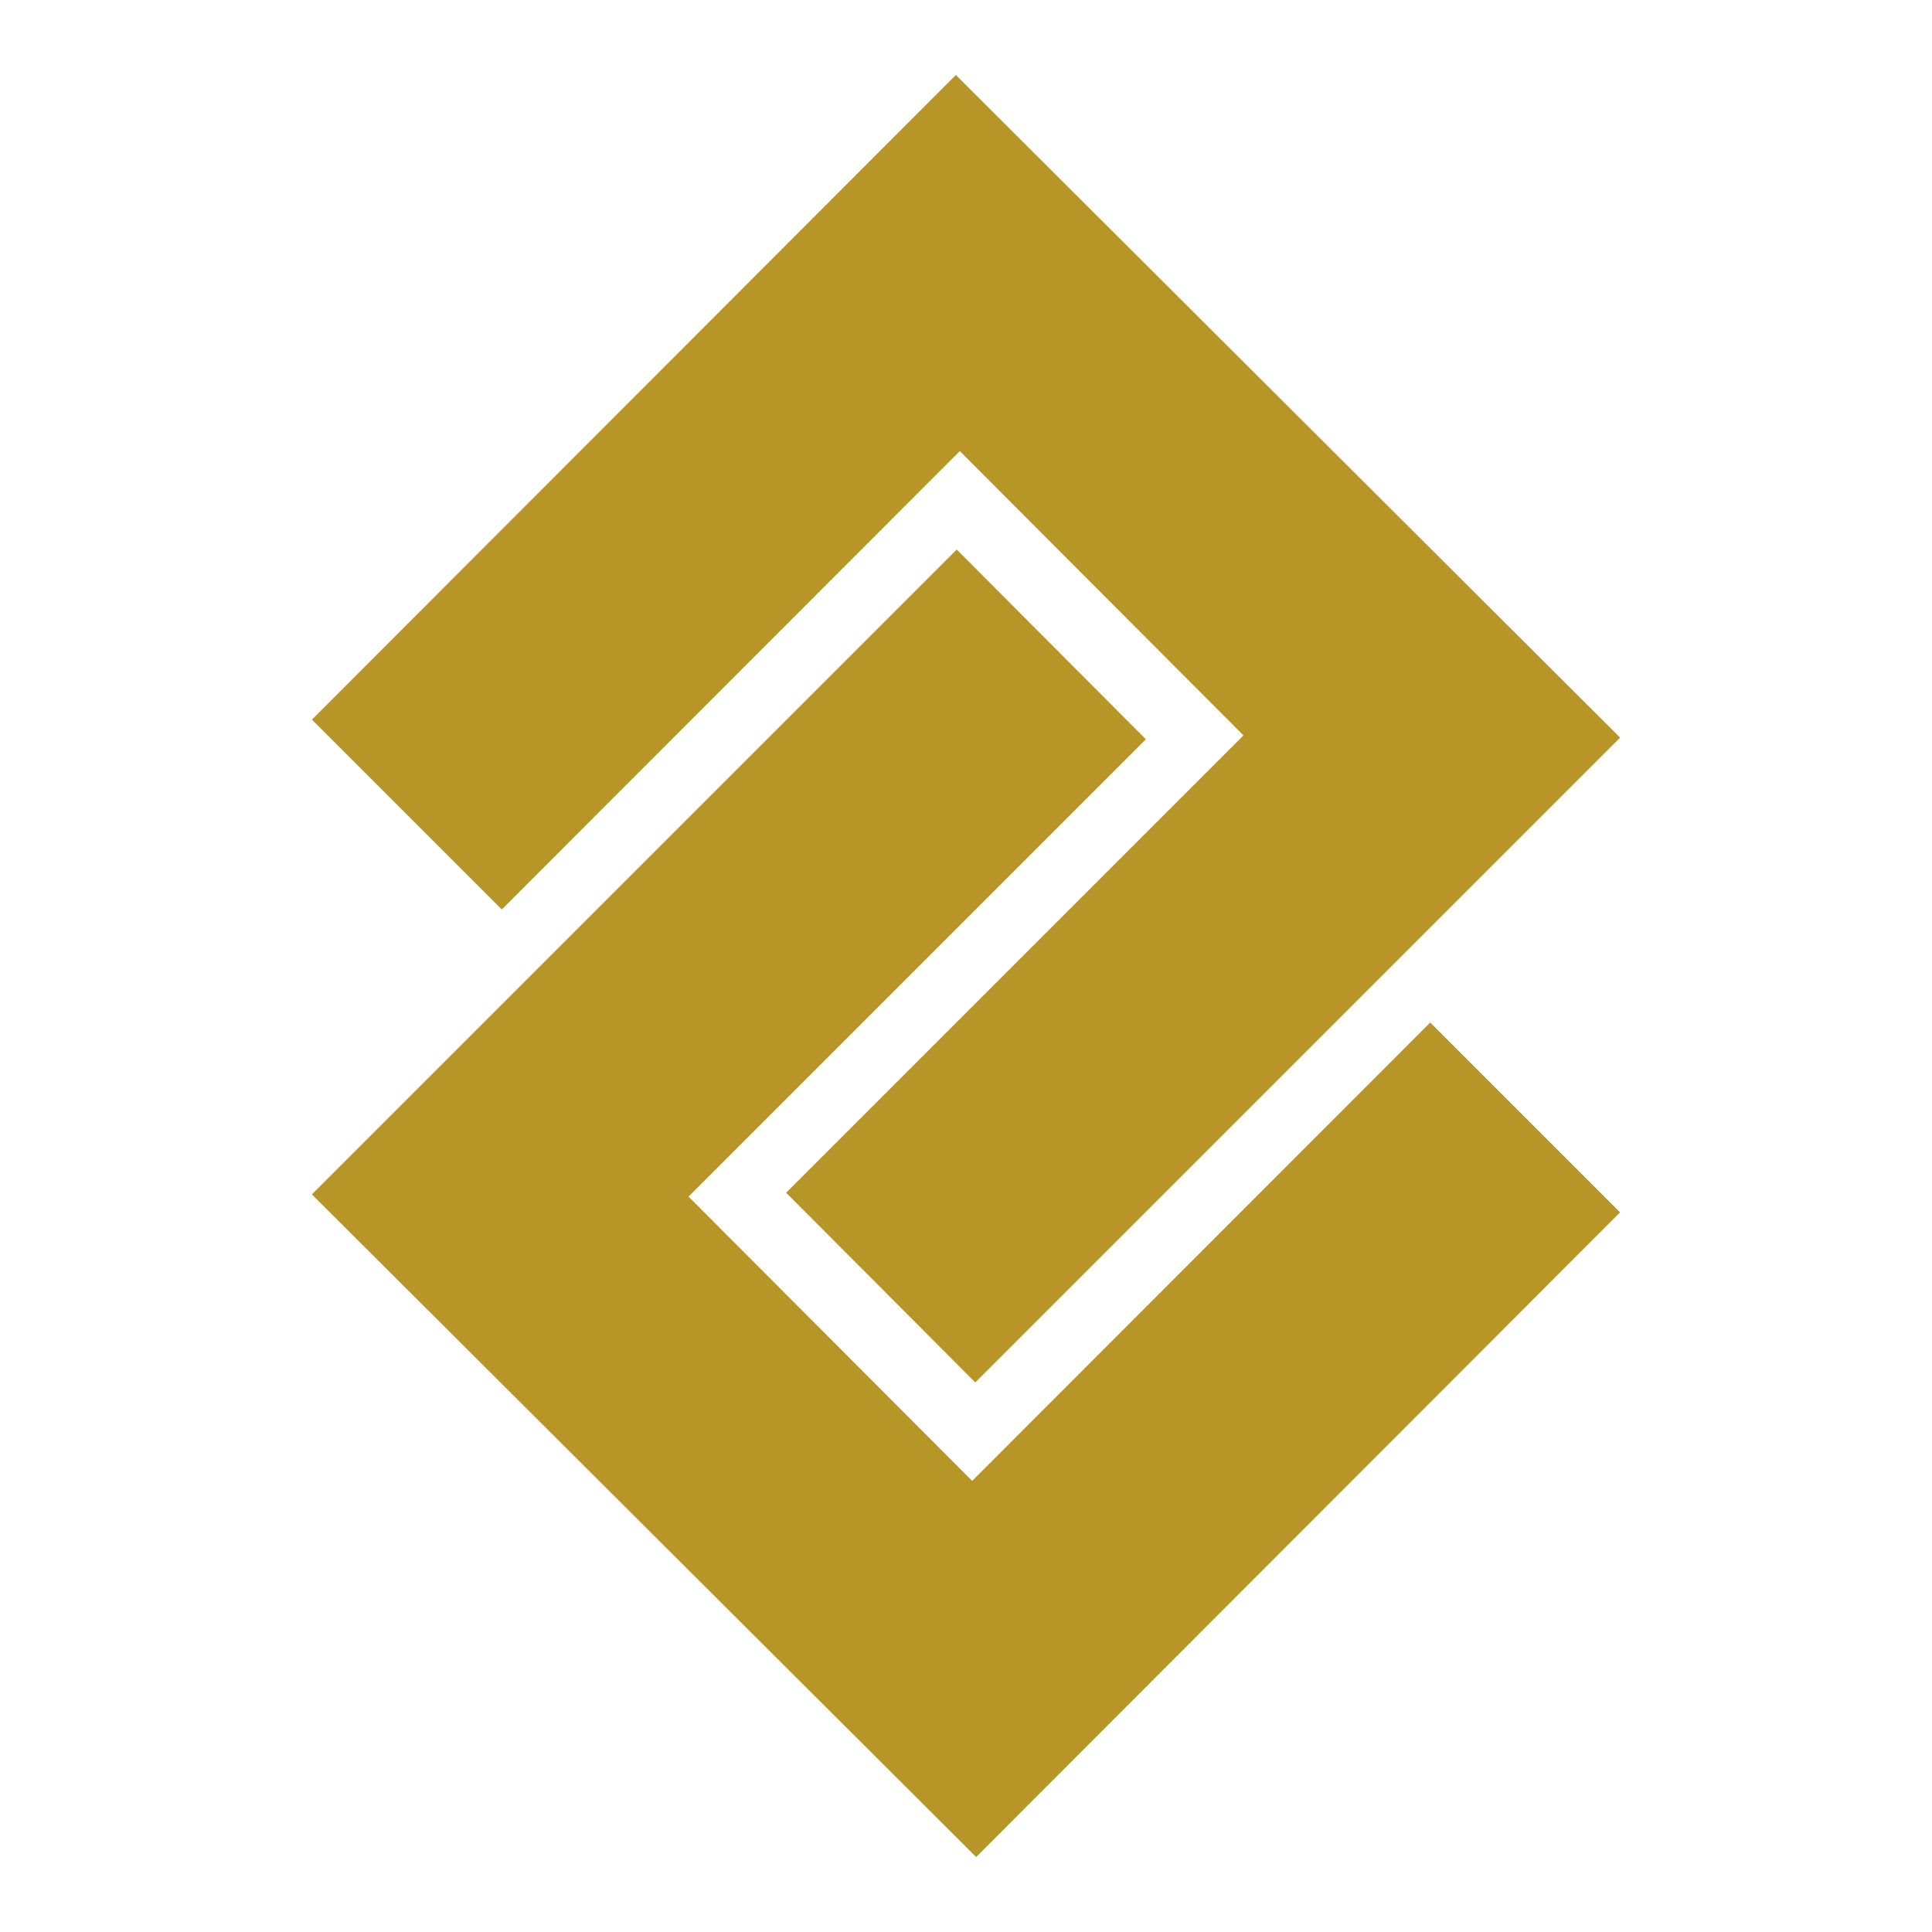 <svg xmlns="http://www.w3.org/2000/svg" width="369" height="369" viewBox="0 0 369 369">
  <g id="Gruppe_18" data-name="Gruppe 18" transform="translate(-883 -2272)">
    <rect id="Rechteck_65" data-name="Rechteck 65" width="369" height="369" transform="translate(883 2272)" fill="none"/>
    <g id="Gruppe_17" data-name="Gruppe 17" transform="translate(942.563 2286.323)">
      <path id="Pfad_3" data-name="Pfad 3" d="M123.035,0,.057,123.124l36.257,36.257L123.8,71.834l54.172,54.3L90.624,213.483l36.13,36.236,123.16-123.16Z" transform="translate(-0.041)" fill="#b79527"/>
      <path id="Pfad_4" data-name="Pfad 4" d="M0,434.339,126.88,560.9,249.857,437.773,213.6,401.516l-87.488,87.546-54.171-54.3,87.349-87.349-36.13-36.236Z" transform="translate(0 -220.543)" fill="#b79527"/>
    </g>
  </g>
</svg>
